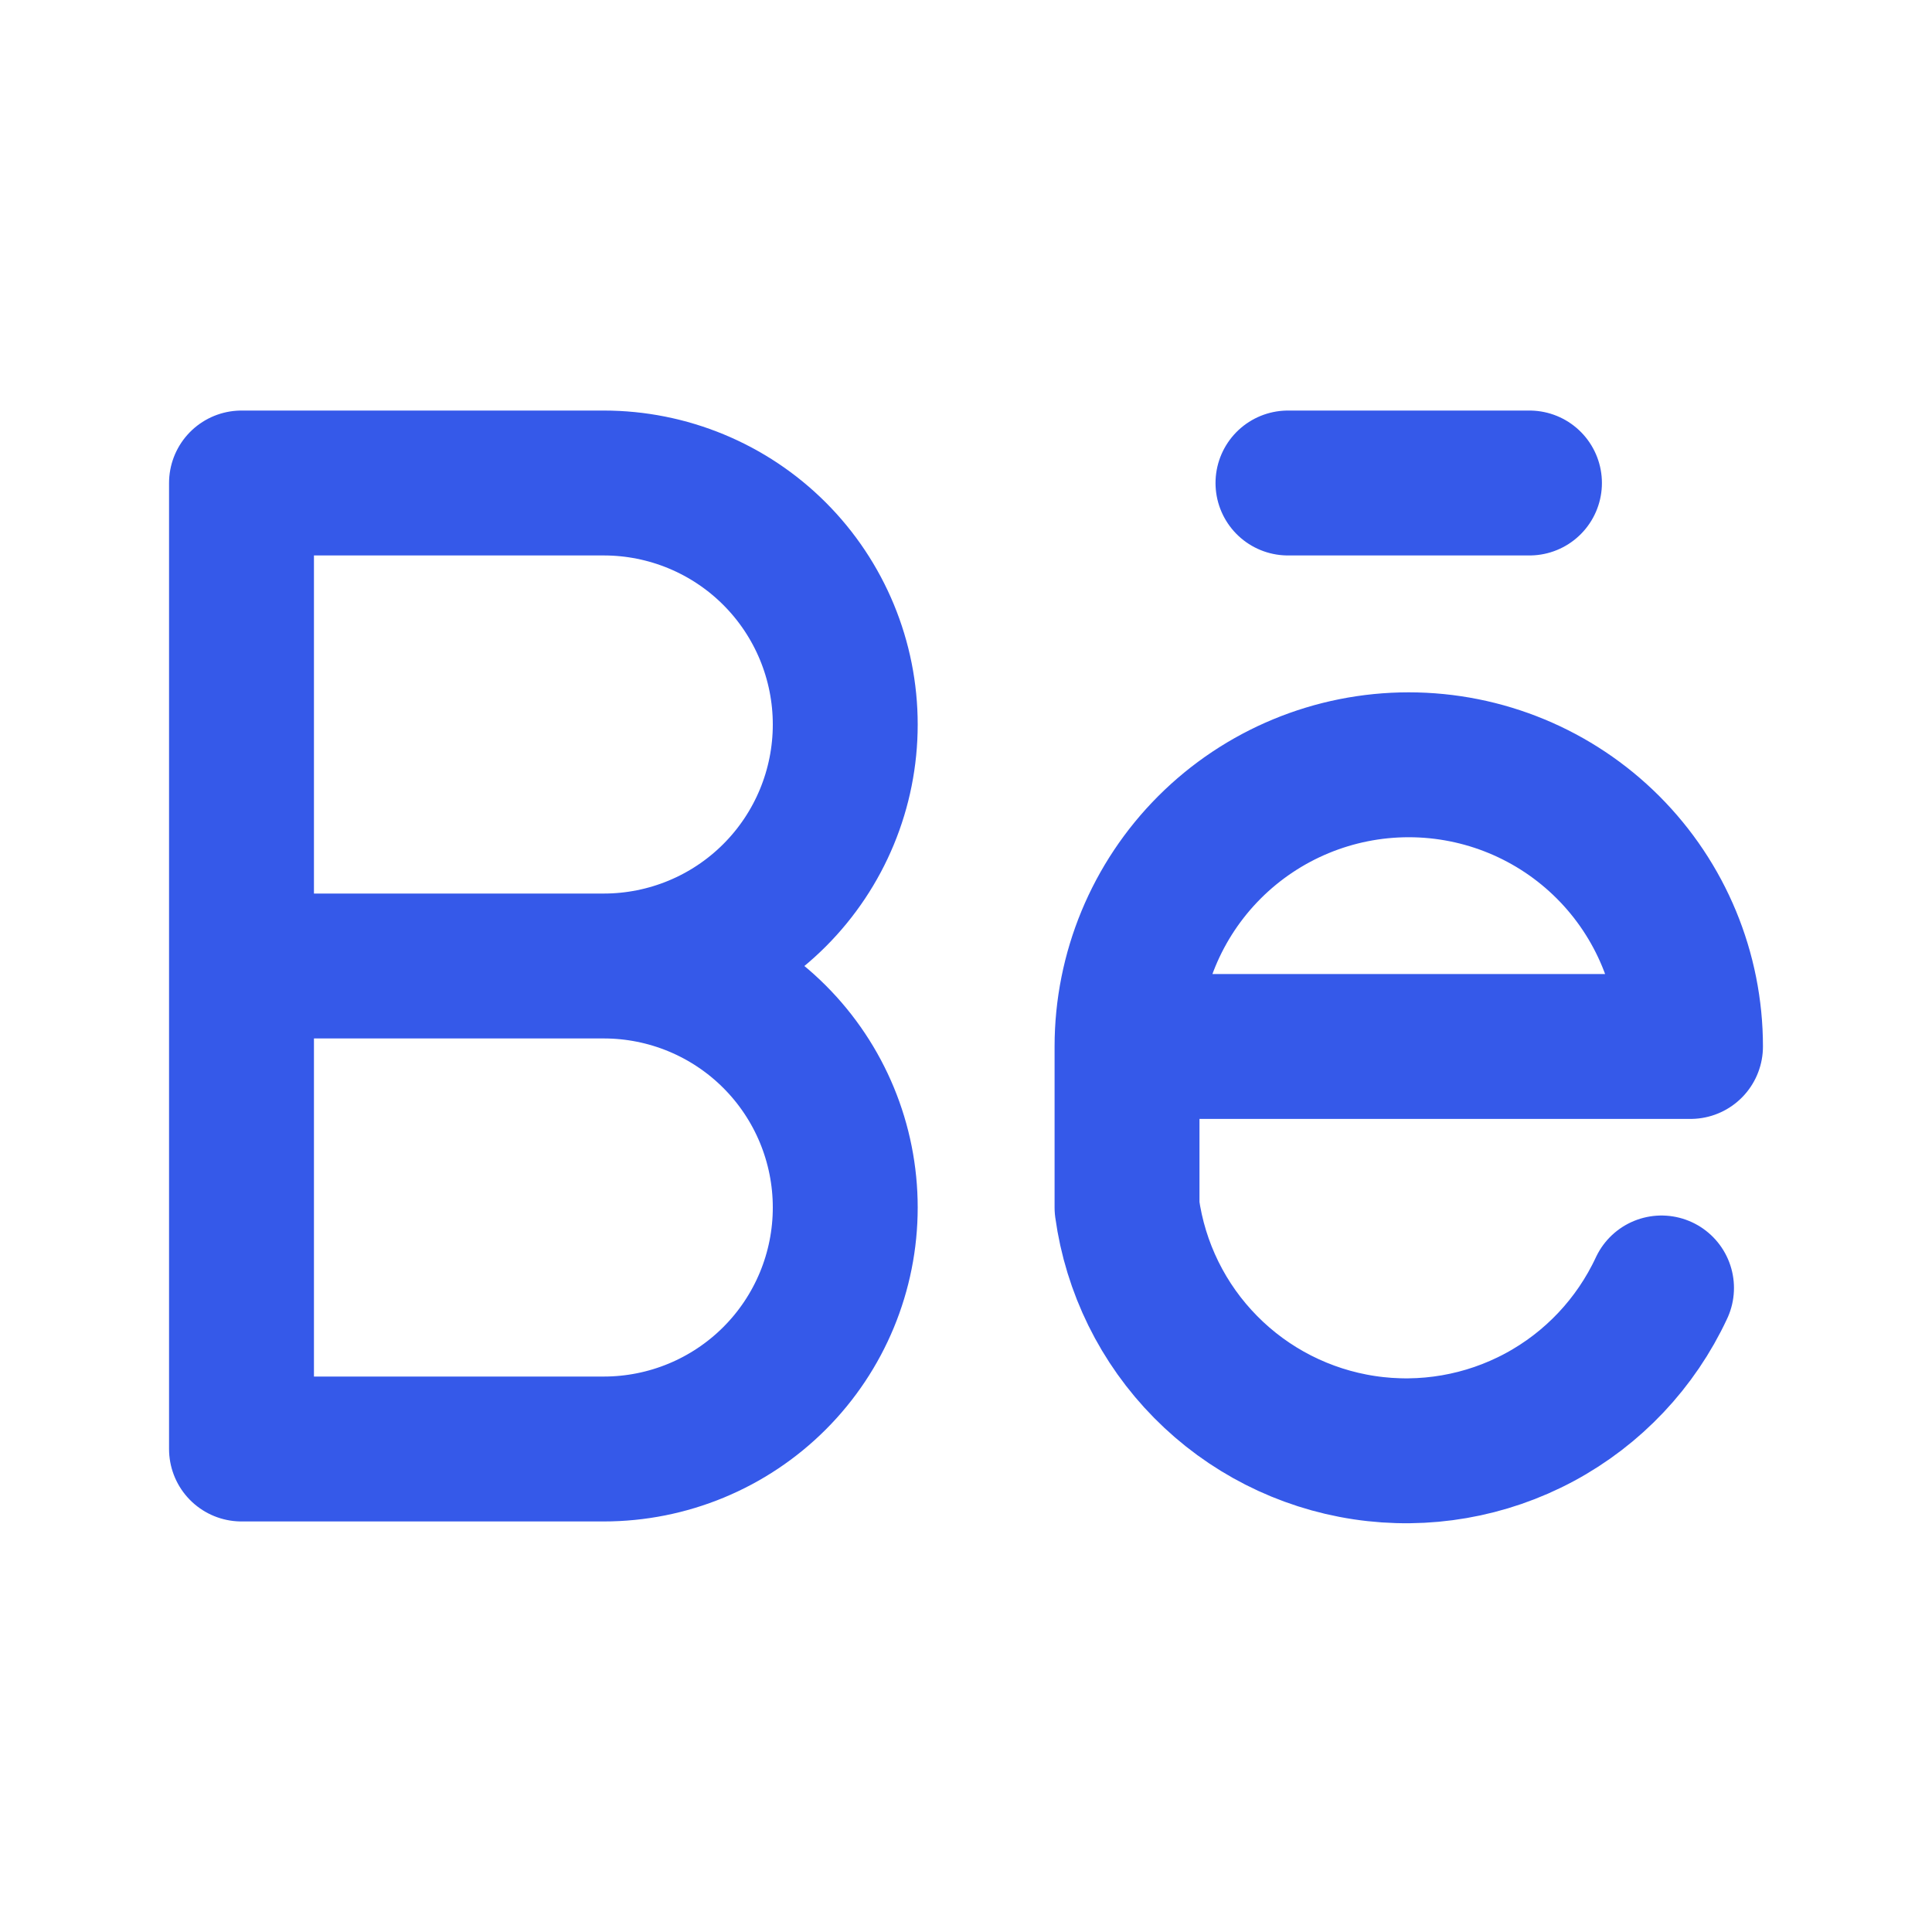 <svg width="20" height="20" viewBox="0 0 20 20" fill="none" xmlns="http://www.w3.org/2000/svg">
<path d="M6.25 10C6.913 10 7.549 9.737 8.018 9.268C8.487 8.799 8.75 8.163 8.75 7.5C8.75 6.837 8.487 6.201 8.018 5.732C7.549 5.263 6.913 5 6.25 5H2.5V15H6.25C6.913 15 7.549 14.737 8.018 14.268C8.487 13.799 8.75 13.163 8.75 12.5C8.75 11.837 8.487 11.201 8.018 10.732C7.549 10.263 6.913 10 6.25 10ZM6.25 10H2.5M11.667 10.833H17.5C17.5 10.06 17.193 9.318 16.646 8.771C16.099 8.224 15.357 7.917 14.583 7.917C13.81 7.917 13.068 8.224 12.521 8.771C11.974 9.318 11.667 10.06 11.667 10.833ZM11.667 10.833V12.5C11.753 13.124 12.038 13.703 12.481 14.151C12.923 14.599 13.499 14.892 14.122 14.986C14.744 15.08 15.381 14.97 15.936 14.672C16.491 14.374 16.934 13.904 17.2 13.333M13.333 5H15.833" stroke="#3559E9" stroke-width="1.5" stroke-linecap="round" stroke-linejoin="round"/>
</svg>
